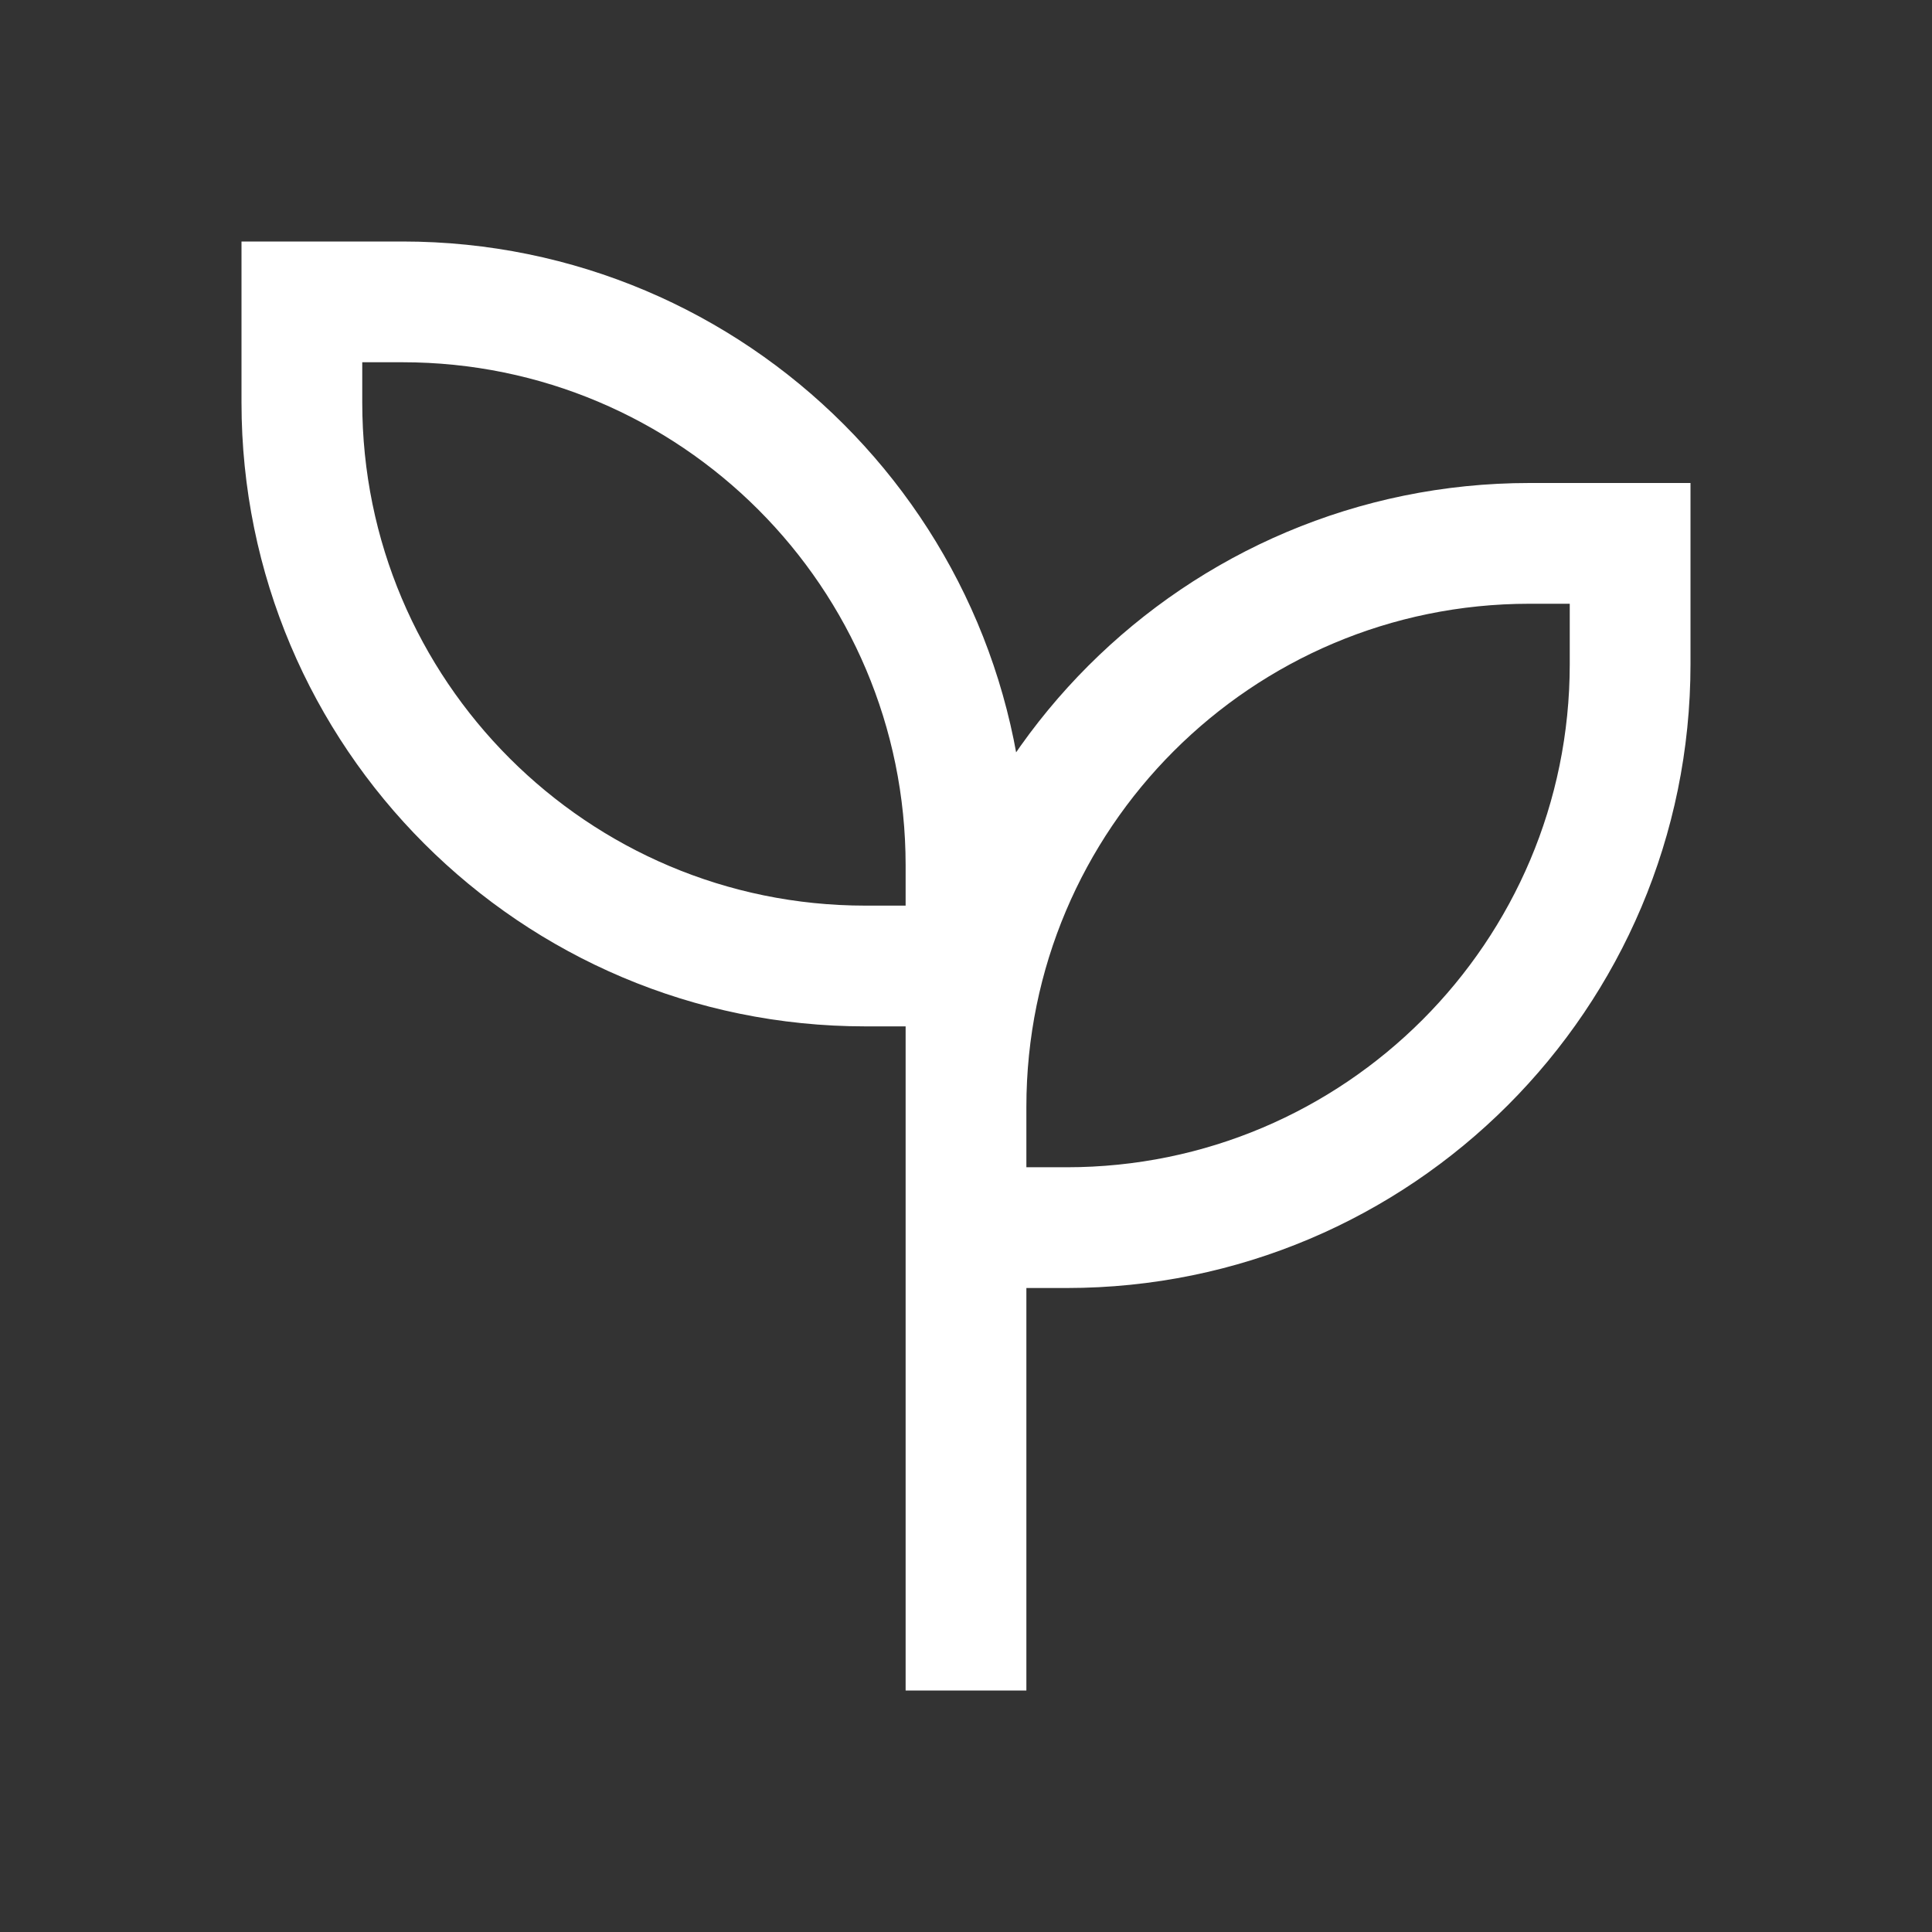 <svg width="64" height="64" viewBox="0 0 64 64" fill="none" xmlns="http://www.w3.org/2000/svg">
<rect x="0" y="0" width="64" height="64" fill="#333333" stroke="none"/>
<path d="M32 32V28.667C32 18.357 23.643 10 13.333 10H10V13.333C10 23.643 18.357 32 28.667 32H32ZM32 32V54M50.667 18H54V22C54 32.309 45.643 40.667 35.333 40.667H32V36.667C32 26.357 40.357 18 50.667 18Z" stroke="white" stroke-width="4" stroke-linecap="square"/>
</svg>
